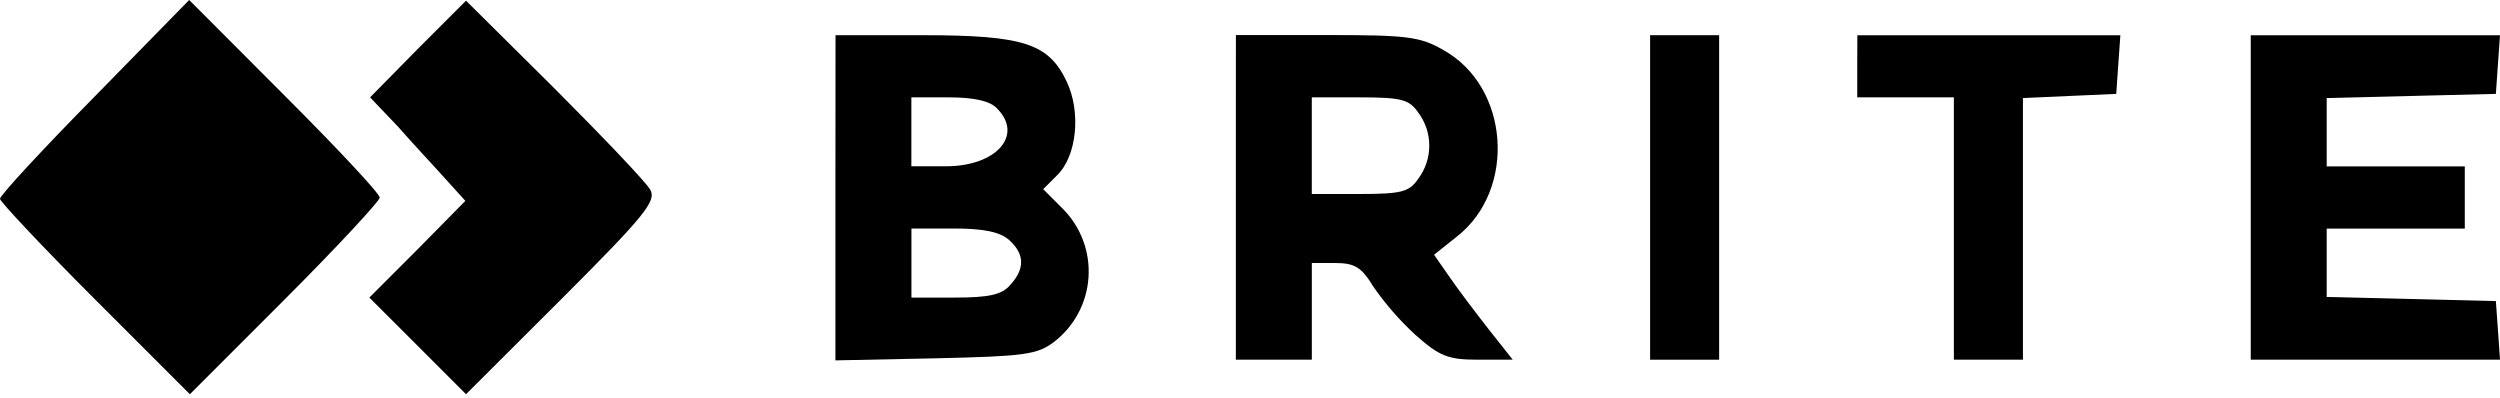 <?xml version="1.0" encoding="UTF-8"?>
<svg xmlns="http://www.w3.org/2000/svg" width="364" height="58" viewBox="0 0 364 58" fill="none">
  <path d="M13.77 14.07C6.232 21.714 0 28.446 0 28.951C0 29.352 6.232 35.989 13.87 43.627L27.645 57.397L41.515 43.527C49.058 35.989 55.29 29.252 55.29 28.778C55.29 28.172 49.058 21.54 41.415 13.896L27.545 0L13.77 14.07Z" fill="black"></path>
  <path d="M60.816 7.138L53.884 14.175L57.903 18.39C60.01 20.802 63.229 24.221 64.841 26.028L67.754 29.246L60.816 36.289L53.778 43.327L60.816 50.359L67.854 57.397L81.829 43.453C93.792 31.491 95.599 29.278 94.693 27.65C94.092 26.544 87.845 20.007 80.723 12.869L67.854 0.1L60.816 7.138Z" fill="black"></path>
  <path d="M121.637 28.851V52.472L136.113 52.172C149.077 51.871 150.989 51.671 153.496 49.759C154.942 48.64 156.133 47.228 156.993 45.615C157.853 44.002 158.362 42.225 158.485 40.402C158.608 38.578 158.344 36.749 157.709 35.035C157.075 33.321 156.084 31.761 154.803 30.458L151.89 27.545L153.897 25.533C156.815 22.72 157.415 16.282 155.303 11.863C152.669 6.332 149.071 5.125 134.295 5.125H121.653L121.637 28.851ZM145.157 15.782C149.077 19.701 145.057 24.21 137.719 24.21H132.694V14.175H138.12C141.739 14.175 144.151 14.676 145.157 15.782ZM146.969 34.983C149.177 36.99 149.277 39.102 147.07 41.515C145.863 42.921 143.951 43.327 139.026 43.327H132.704V33.271H138.936C143.245 33.271 145.658 33.777 146.969 34.983Z" fill="black"></path>
  <path d="M179.94 28.751V52.372H191.003V38.297H194.421C197.234 38.297 198.241 38.902 199.947 41.715C201.724 44.281 203.781 46.641 206.079 48.753C209.598 51.871 210.82 52.372 215.229 52.372H220.254L216.836 48.052C215.029 45.74 212.416 42.321 211.11 40.409L208.797 37.09L212.11 34.456C220.86 27.608 219.754 12.643 210.204 7.317C206.785 5.305 204.773 5.104 193.115 5.104H179.946L179.94 28.751ZM206.495 16.383C207.538 17.775 208.102 19.468 208.102 21.208C208.102 22.948 207.538 24.641 206.495 26.033C205.189 27.945 204.082 28.246 197.951 28.246H190.997V14.175H197.935C204.067 14.175 205.173 14.481 206.495 16.383Z" fill="black"></path>
  <path d="M240.256 28.751V52.372H250.307V5.125H240.256V28.751Z" fill="black"></path>
  <path d="M270.414 9.651V14.176H284.484V52.372H294.54V14.276L301.388 13.97L308.125 13.67L308.425 9.35L308.726 5.136H270.429L270.414 9.651Z" fill="black"></path>
  <path d="M327.71 28.752V52.372H364L363.7 48.052L363.399 43.838L351.131 43.538L338.767 43.238V33.282H358.874V24.227H338.767V14.276L351.131 13.97L363.399 13.67L363.7 9.35L364 5.136H327.71V28.752Z" fill="black"></path>
</svg>
